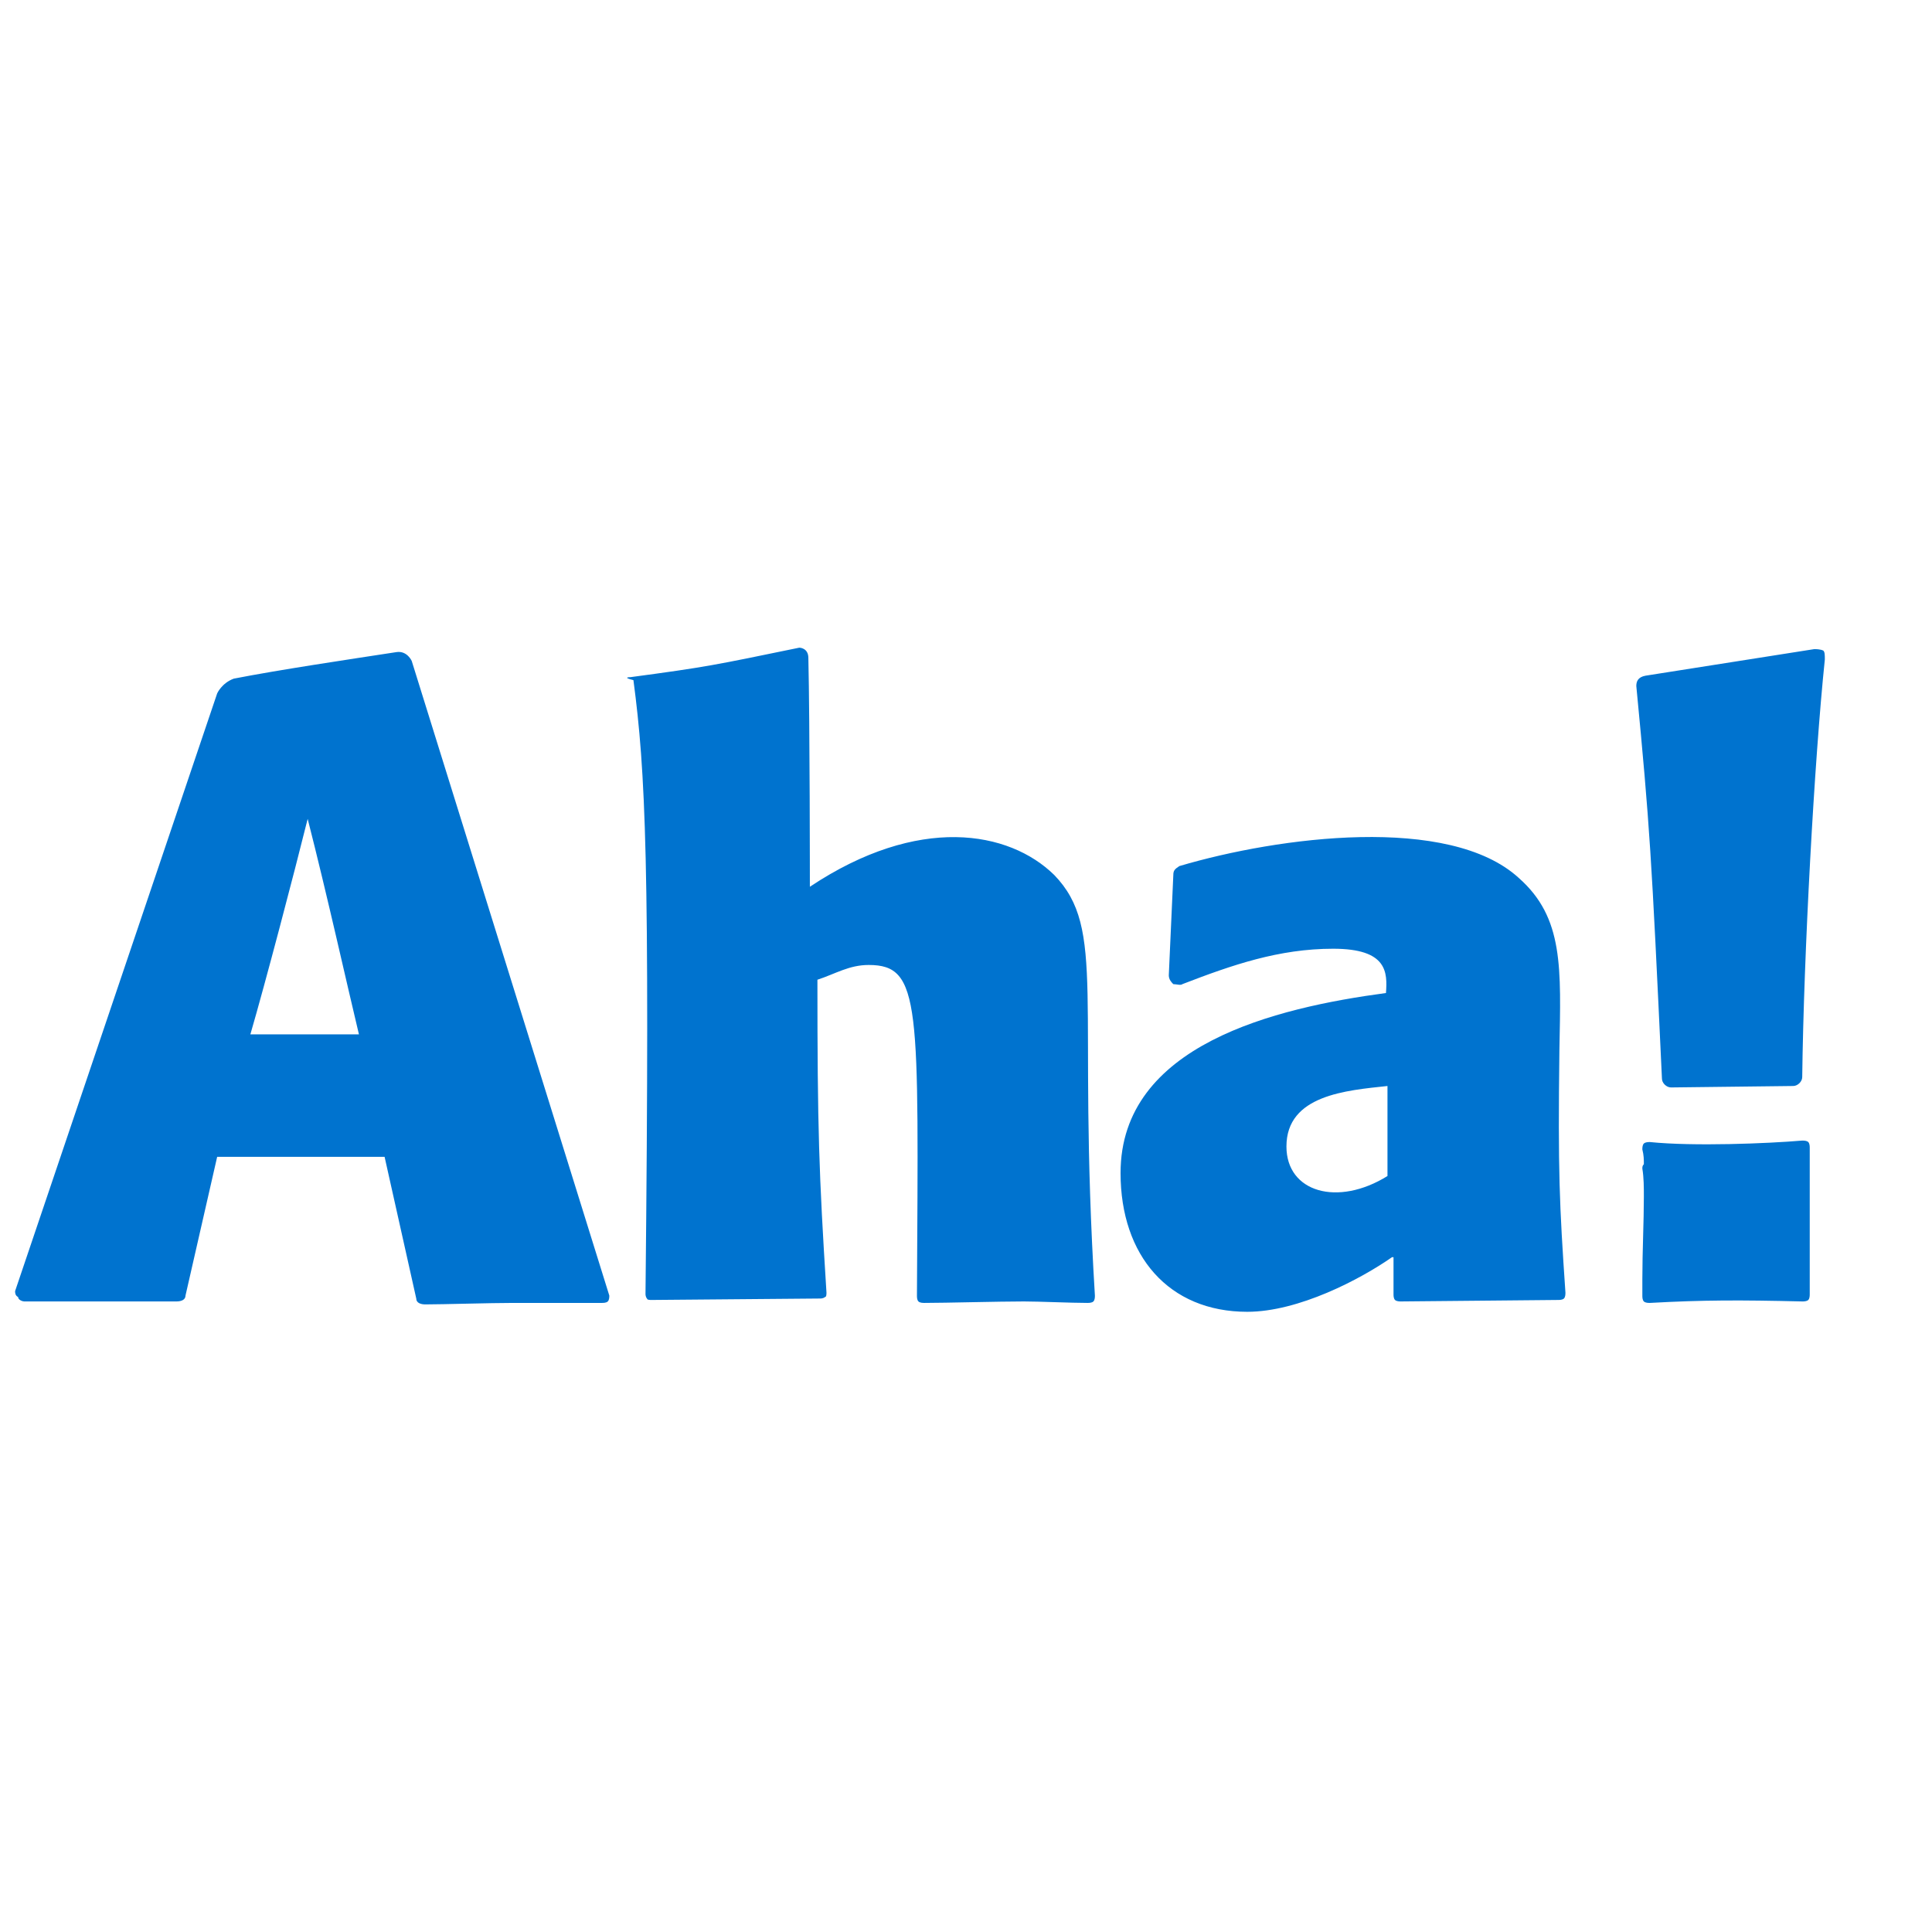 <svg width="64" height="64" viewBox="0 0 64 64" fill="none" xmlns="http://www.w3.org/2000/svg">
<g clip-path="url(#clip0_40000347_14466)">
<g clip-path="url(#clip1_40000347_14466)">
<path d="M7.194 38.321L6.145 42.917C6.145 43.063 5.995 43.112 5.846 43.112H0.8C0.75 43.112 0.6 43.063 0.6 42.966C0.5 42.917 0.5 42.819 0.5 42.77L7.194 22.97C7.194 22.97 7.344 22.628 7.744 22.481C9.243 22.188 11.541 21.846 13.139 21.601C13.489 21.552 13.639 21.895 13.639 21.895L20.184 42.917C20.184 42.966 20.184 43.063 20.134 43.112C20.084 43.161 19.984 43.161 19.934 43.161H16.986C16.237 43.161 14.688 43.21 14.089 43.21C13.939 43.21 13.789 43.161 13.789 43.015L12.74 38.321H7.194ZM11.89 34.264C11.491 32.601 10.841 29.668 10.192 27.126C9.742 28.935 8.793 32.552 8.294 34.264H11.89ZM26.828 29.375C30.425 26.979 33.423 27.517 34.921 28.983C36.67 30.792 35.671 33.09 36.27 42.917C36.27 42.966 36.27 43.063 36.22 43.112C36.17 43.161 36.07 43.161 36.02 43.161C35.471 43.161 34.422 43.112 33.922 43.112C33.073 43.112 31.324 43.161 30.625 43.161C30.575 43.161 30.475 43.161 30.425 43.112C30.375 43.063 30.375 42.966 30.375 42.917C30.425 33.286 30.525 31.966 28.776 31.966C28.127 31.966 27.677 32.259 27.078 32.455C27.078 37.392 27.128 38.859 27.378 42.819C27.378 42.868 27.378 42.966 27.328 42.966C27.278 43.015 27.178 43.015 27.178 43.015L21.582 43.063C21.532 43.063 21.433 43.063 21.433 43.015C21.383 42.966 21.383 42.868 21.383 42.868C21.532 28.495 21.383 25.561 20.983 22.53C20.583 22.432 20.883 22.432 20.883 22.432C23.431 22.09 23.631 22.041 26.478 21.455C26.478 21.455 26.778 21.455 26.778 21.797C26.828 23.948 26.828 29.375 26.828 29.375ZM46.112 41.646C45.063 42.379 43.015 43.455 41.316 43.455C38.718 43.455 37.12 41.597 37.12 38.859C37.12 34.606 42.265 33.383 45.912 32.895C45.962 32.21 45.962 31.428 44.164 31.428C42.365 31.428 40.816 31.966 39.168 32.601C39.118 32.65 38.968 32.601 38.868 32.601C38.818 32.552 38.718 32.455 38.718 32.308L38.868 28.983C38.868 28.837 38.918 28.788 39.068 28.69C42.365 27.712 48.01 26.979 50.309 29.081C51.807 30.401 51.707 32.063 51.657 34.801C51.607 38.81 51.657 39.886 51.857 42.819C51.857 42.868 51.857 42.966 51.807 43.015C51.757 43.063 51.657 43.063 51.607 43.063L46.412 43.112C46.362 43.112 46.262 43.112 46.212 43.063C46.162 43.015 46.162 42.917 46.162 42.868V41.646H46.112ZM45.962 35.975C44.613 36.121 42.615 36.268 42.615 37.979C42.615 39.495 44.313 39.983 45.962 38.957V35.975ZM55.354 36.023C55.204 36.023 55.054 35.877 55.054 35.73C54.705 28.25 54.655 27.419 54.205 22.726C54.205 22.579 54.255 22.432 54.505 22.384L60.1 21.503C60.15 21.503 60.3 21.503 60.4 21.552C60.45 21.601 60.45 21.699 60.45 21.846C60.1 25.219 59.751 31.623 59.701 35.681C59.701 35.828 59.551 35.975 59.401 35.975L55.354 36.023ZM54.405 42.428C54.405 42.379 54.405 42.379 54.405 42.379C54.405 41.45 54.455 40.472 54.455 39.641C54.455 39.348 54.455 39.006 54.405 38.712C54.405 38.663 54.405 38.615 54.455 38.566C54.455 38.419 54.455 38.272 54.405 38.077C54.405 38.028 54.405 37.93 54.455 37.881C54.505 37.832 54.605 37.832 54.655 37.832C56.104 37.979 58.552 37.881 59.701 37.783C59.751 37.783 59.85 37.783 59.901 37.832C59.95 37.881 59.95 37.979 59.95 38.028C59.95 38.224 59.95 38.419 59.95 38.566V38.615V42.868C59.95 42.917 59.95 43.015 59.901 43.063C59.85 43.112 59.751 43.112 59.701 43.112C57.652 43.063 56.403 43.063 54.655 43.161C54.605 43.161 54.505 43.161 54.455 43.112C54.405 43.063 54.405 42.966 54.405 42.917C54.405 42.77 54.405 42.575 54.405 42.428Z" fill="#0073CF"/>
</g>
</g>
<defs>
<clipPath id="clip0_40000347_14466">
<rect width="63" height="63" fill="white" transform="translate(0.5 0.955)"/>
</clipPath>
<clipPath id="clip1_40000347_14466">
<rect width="60" height="22" fill="white" transform="translate(0.5 21.455)"/>
</clipPath>
</defs>
</svg>
